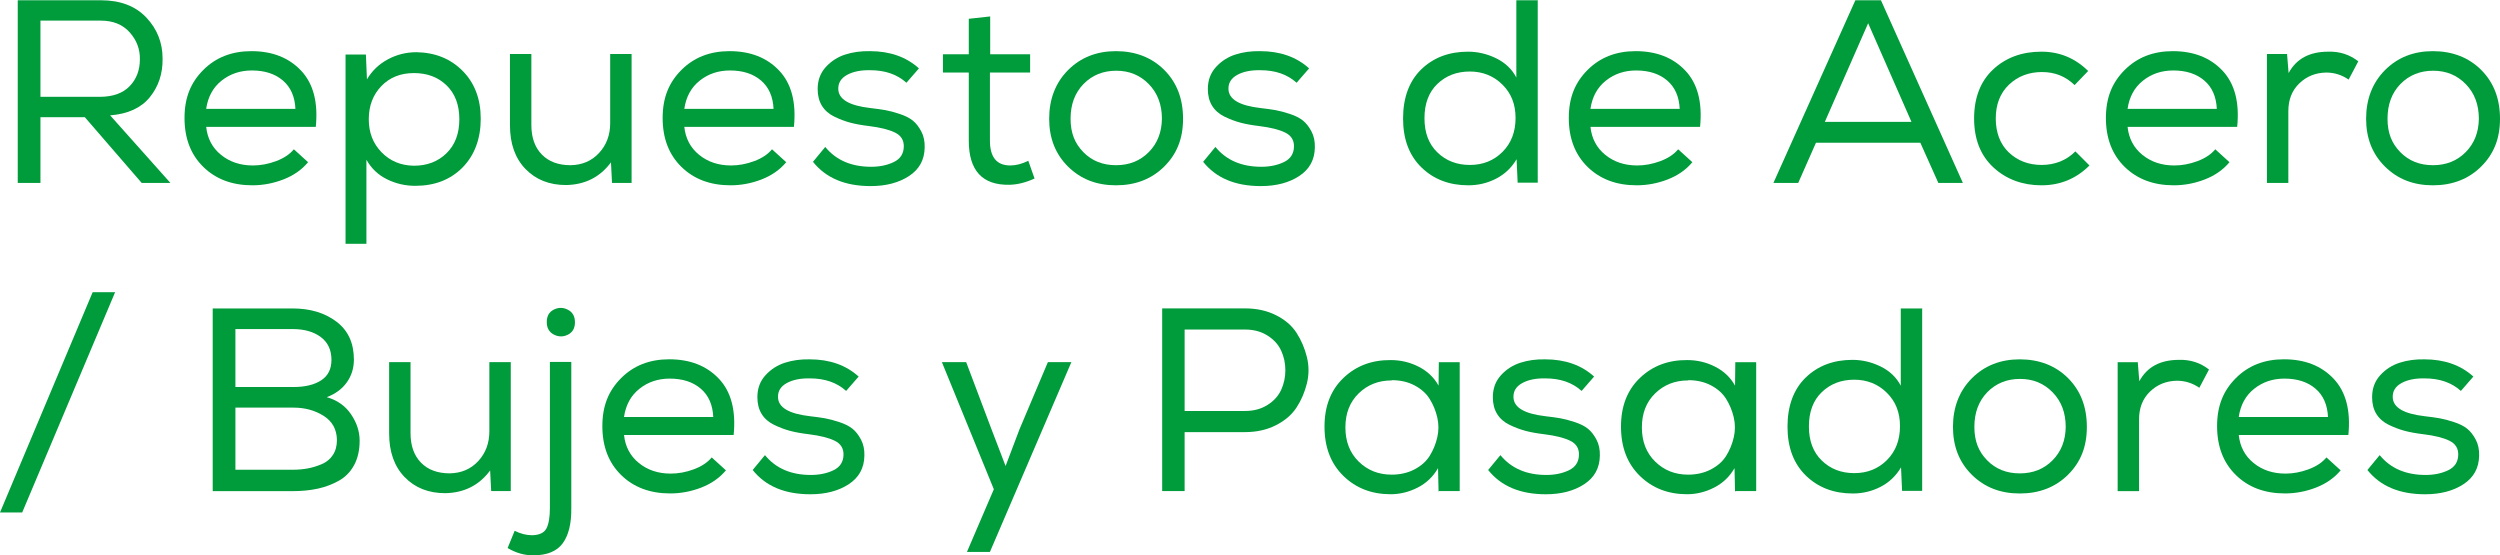 <?xml version="1.0" encoding="UTF-8"?>
<svg id="Capa_2" data-name="Capa 2" xmlns="http://www.w3.org/2000/svg" viewBox="0 0 574.74 127.66">
  <defs>
    <style>
      .cls-1 {
        fill: #009b3a;
        stroke-width: 0px;
      }
    </style>
  </defs>
  <g id="Capa_1-2" data-name="Capa 1">
    <g>
      <path class="cls-1" d="m19.5,26.94h-10.2v15.12h-5.22V.06h19.08c4.48,0,7.97,1.32,10.47,3.96,2.5,2.64,3.75,5.8,3.75,9.48.04,3.44-.94,6.39-2.94,8.85s-5.04,3.85-9.12,4.17l13.86,15.54h-6.6l-13.08-15.12Zm10.29-7.11c1.58-1.62,2.37-3.69,2.37-6.21.04-2.32-.74-4.38-2.34-6.18-1.6-1.8-3.82-2.7-6.66-2.7h-13.86v17.52h13.62c3,0,5.29-.81,6.87-2.43Z"/>
      <path class="cls-1" d="m70.8,37.32c-1.44,1.72-3.32,3.03-5.64,3.93-2.32.9-4.7,1.35-7.14,1.35-4.64,0-8.4-1.41-11.28-4.23-2.88-2.82-4.32-6.57-4.32-11.25s1.44-8.16,4.32-11.04,6.56-4.32,11.04-4.32c4.8,0,8.61,1.49,11.43,4.47,2.82,2.98,3.95,7.29,3.39,12.93h-25.2c.28,2.68,1.42,4.83,3.42,6.45,2,1.62,4.44,2.43,7.32,2.43,1.76,0,3.53-.33,5.31-.99s3.15-1.57,4.11-2.73l3.3,3h-.06Zm-2.88-12.24c-.12-2.84-1.08-5.03-2.88-6.57-1.8-1.54-4.18-2.31-7.14-2.31-2.68,0-5,.78-6.96,2.34-1.96,1.56-3.14,3.72-3.54,6.48h20.52v.06Z"/>
      <path class="cls-1" d="m79.44,12.54h4.68l.24,5.7c1.16-1.96,2.76-3.49,4.8-4.59,2.04-1.1,4.24-1.65,6.6-1.65,4.32.08,7.86,1.52,10.62,4.32s4.14,6.46,4.14,10.98-1.39,8.37-4.17,11.19c-2.78,2.82-6.41,4.23-10.89,4.23-2.28,0-4.44-.5-6.48-1.5s-3.62-2.5-4.74-4.5v19.32h-4.8V12.54Zm23.22,22.68c1.96-1.92,2.94-4.52,2.94-7.8s-.97-5.87-2.91-7.77c-1.94-1.9-4.45-2.85-7.53-2.85s-5.58,1-7.5,3-2.88,4.54-2.88,7.62.98,5.57,2.94,7.59,4.44,3.05,7.44,3.09c3.04,0,5.54-.96,7.5-2.88Z"/>
      <path class="cls-1" d="m140.7,42.06l-.24-4.74c-2.52,3.4-5.96,5.14-10.32,5.22-3.84,0-6.95-1.23-9.33-3.69s-3.57-5.81-3.57-10.05V12.42h4.92v16.32c0,2.88.8,5.14,2.4,6.78,1.6,1.64,3.8,2.46,6.6,2.46,2.68-.04,4.87-.98,6.57-2.82,1.7-1.84,2.55-4.12,2.55-6.84v-15.9h4.92v29.64h-4.56.06Z"/>
      <path class="cls-1" d="m180.72,37.32c-1.44,1.72-3.32,3.03-5.64,3.93-2.32.9-4.7,1.35-7.14,1.35-4.64,0-8.4-1.41-11.28-4.23-2.88-2.82-4.32-6.57-4.32-11.25s1.44-8.16,4.32-11.04,6.56-4.32,11.04-4.32c4.8,0,8.61,1.49,11.43,4.47,2.82,2.98,3.95,7.29,3.39,12.93h-25.2c.28,2.68,1.42,4.83,3.42,6.45,2,1.62,4.44,2.43,7.32,2.43,1.76,0,3.53-.33,5.31-.99s3.15-1.57,4.11-2.73l3.3,3h-.06Zm-2.88-12.24c-.12-2.84-1.08-5.03-2.88-6.57s-4.18-2.31-7.14-2.31c-2.68,0-5,.78-6.96,2.34-1.96,1.56-3.14,3.72-3.54,6.48h20.52v.06Z"/>
      <path class="cls-1" d="m208.38,19.02c-2.12-1.92-4.9-2.88-8.34-2.88-2.16-.04-3.93.32-5.31,1.08-1.38.76-2.05,1.84-2.01,3.24.04,2.36,2.5,3.82,7.38,4.38,1.4.16,2.55.32,3.45.48.9.16,1.99.45,3.27.87s2.29.93,3.03,1.53c.74.6,1.39,1.43,1.95,2.49.56,1.06.82,2.29.78,3.69-.04,2.84-1.24,5.03-3.6,6.57-2.36,1.54-5.3,2.31-8.82,2.31-5.88,0-10.3-1.86-13.26-5.58l2.82-3.42c2.48,3.04,6,4.56,10.56,4.56,1.96,0,3.69-.36,5.19-1.08s2.27-1.9,2.31-3.54c.04-1.48-.63-2.56-2.01-3.24-1.38-.68-3.37-1.18-5.97-1.5-1.68-.2-3.12-.46-4.32-.78-1.2-.32-2.42-.78-3.66-1.38-1.24-.6-2.19-1.43-2.85-2.49-.66-1.06-.99-2.35-.99-3.87,0-2,.62-3.68,1.86-5.04,1.24-1.36,2.73-2.32,4.47-2.88,1.74-.56,3.63-.82,5.67-.78,4.6,0,8.36,1.32,11.28,3.96l-2.82,3.24-.06.06Z"/>
      <path class="cls-1" d="m227.64,12.48h9.18v4.2h-9.24v15.66c0,3.8,1.56,5.7,4.68,5.7,1.32,0,2.7-.36,4.14-1.08l1.44,4.08c-2,.92-3.92,1.4-5.76,1.44-6.24.12-9.36-3.26-9.36-10.14v-15.66h-5.94v-4.2h5.94V4.32l4.92-.54v8.7Z"/>
      <path class="cls-1" d="m245.55,16.11c2.9-2.9,6.57-4.35,11.01-4.35s8.22,1.44,11.1,4.32,4.32,6.62,4.32,11.22-1.45,8.15-4.35,11.01c-2.9,2.86-6.59,4.29-11.07,4.29s-8.11-1.43-11.01-4.29c-2.9-2.86-4.35-6.53-4.35-11.01s1.45-8.29,4.35-11.19Zm18.57,3.24c-2-2.06-4.5-3.09-7.5-3.09s-5.55,1.02-7.53,3.06c-1.98,2.04-2.97,4.7-2.97,7.98s.98,5.68,2.94,7.68,4.46,3,7.5,3,5.55-1,7.53-3c1.98-2,2.99-4.56,3.03-7.68,0-3.24-1-5.89-3-7.95Z"/>
      <path class="cls-1" d="m298.08,19.02c-2.12-1.92-4.9-2.88-8.34-2.88-2.16-.04-3.93.32-5.31,1.08-1.38.76-2.05,1.84-2.01,3.24.04,2.36,2.5,3.82,7.38,4.38,1.4.16,2.55.32,3.45.48.9.16,1.99.45,3.27.87s2.29.93,3.03,1.53c.74.6,1.39,1.43,1.95,2.49.56,1.06.82,2.29.78,3.69-.04,2.84-1.24,5.03-3.6,6.57-2.36,1.54-5.3,2.31-8.82,2.31-5.88,0-10.3-1.86-13.26-5.58l2.82-3.42c2.48,3.04,6,4.56,10.56,4.56,1.96,0,3.69-.36,5.19-1.08s2.27-1.9,2.31-3.54c.04-1.48-.63-2.56-2.01-3.24-1.38-.68-3.37-1.18-5.97-1.5-1.68-.2-3.12-.46-4.32-.78-1.2-.32-2.42-.78-3.66-1.38-1.24-.6-2.19-1.43-2.85-2.49-.66-1.06-.99-2.35-.99-3.87,0-2,.62-3.68,1.86-5.04,1.24-1.36,2.73-2.32,4.47-2.88,1.74-.56,3.63-.82,5.67-.78,4.6,0,8.36,1.32,11.28,3.96l-2.82,3.24-.06.06Z"/>
      <path class="cls-1" d="m353.52,0v42h-4.62l-.24-5.4c-1.16,1.96-2.73,3.45-4.71,4.47-1.98,1.02-4.11,1.53-6.39,1.53-4.36,0-7.95-1.37-10.77-4.11-2.82-2.74-4.23-6.49-4.23-11.25s1.4-8.61,4.2-11.31,6.38-4.05,10.74-4.05c2.24,0,4.4.51,6.48,1.53,2.08,1.02,3.62,2.49,4.62,4.41V.06h4.86l.06-.06Zm-15.6,16.44c-3,0-5.49.95-7.47,2.85-1.98,1.9-2.97,4.53-2.97,7.89s.99,5.94,2.97,7.86c1.98,1.92,4.47,2.88,7.47,2.88s5.5-1,7.5-3,3-4.6,3-7.8-1.01-5.68-3.03-7.68c-2.02-2-4.53-3-7.53-3h.06Z"/>
      <path class="cls-1" d="m389.04,37.32c-1.44,1.72-3.32,3.03-5.64,3.93-2.32.9-4.7,1.35-7.14,1.35-4.64,0-8.4-1.41-11.28-4.23-2.88-2.82-4.32-6.57-4.32-11.25s1.44-8.16,4.32-11.04,6.56-4.32,11.04-4.32c4.8,0,8.61,1.49,11.43,4.47,2.82,2.98,3.95,7.29,3.39,12.93h-25.2c.28,2.68,1.42,4.83,3.42,6.45,2,1.62,4.44,2.43,7.32,2.43,1.76,0,3.53-.33,5.31-.99s3.15-1.57,4.11-2.73l3.3,3h-.06Zm-2.88-12.24c-.12-2.84-1.08-5.03-2.88-6.57s-4.18-2.31-7.14-2.31c-2.68,0-5,.78-6.96,2.34-1.96,1.56-3.14,3.72-3.54,6.48h20.52v.06Z"/>
      <path class="cls-1" d="m432.42.06l18.84,42h-5.64l-4.14-9.24h-24l-4.08,9.24h-5.7L426.54.06h5.88Zm-2.94,5.28l-9.96,22.68h19.92l-9.96-22.68Z"/>
      <path class="cls-1" d="m480.36,38.04c-3.04,3.04-6.72,4.56-11.04,4.56s-8.08-1.37-11.04-4.11c-2.96-2.74-4.44-6.49-4.44-11.25s1.46-8.56,4.38-11.28,6.62-4.08,11.1-4.08c4.16,0,7.74,1.48,10.74,4.44l-3.12,3.24c-2.04-2-4.54-3-7.5-3s-5.57.97-7.59,2.91c-2.02,1.94-3.03,4.53-3.03,7.77s1.01,5.93,3.03,7.83c2.02,1.9,4.53,2.85,7.53,2.85s5.7-1.04,7.74-3.12l3.3,3.3-.06-.06Z"/>
      <path class="cls-1" d="m512.52,37.32c-1.44,1.72-3.32,3.03-5.64,3.93-2.32.9-4.7,1.35-7.14,1.35-4.64,0-8.4-1.41-11.28-4.23-2.88-2.82-4.32-6.57-4.32-11.25s1.44-8.16,4.32-11.04,6.56-4.32,11.04-4.32c4.8,0,8.61,1.49,11.43,4.47,2.82,2.98,3.95,7.29,3.39,12.93h-25.2c.28,2.68,1.42,4.83,3.42,6.45,2,1.62,4.44,2.43,7.32,2.43,1.76,0,3.53-.33,5.31-.99s3.15-1.57,4.11-2.73l3.3,3h-.06Zm-2.88-12.24c-.12-2.84-1.08-5.03-2.88-6.57s-4.18-2.31-7.14-2.31c-2.68,0-5,.78-6.96,2.34-1.96,1.56-3.14,3.72-3.54,6.48h20.52v.06Z"/>
      <path class="cls-1" d="m525.78,12.36l.36,4.44c1.76-3.28,4.8-4.92,9.12-4.92,2.6-.08,4.9.66,6.9,2.22l-2.22,4.2c-1.56-1.08-3.28-1.62-5.16-1.62-2.44.04-4.5.87-6.18,2.49-1.68,1.62-2.52,3.75-2.52,6.39v16.5h-4.92V12.42h4.56l.06-.06Z"/>
      <path class="cls-1" d="m548.31,16.11c2.9-2.9,6.57-4.35,11.01-4.35s8.22,1.44,11.1,4.32,4.32,6.62,4.32,11.22-1.45,8.15-4.35,11.01c-2.9,2.86-6.59,4.29-11.07,4.29s-8.11-1.43-11.01-4.29c-2.9-2.86-4.35-6.53-4.35-11.01s1.45-8.29,4.35-11.19Zm18.57,3.24c-2-2.06-4.5-3.09-7.5-3.09s-5.55,1.02-7.53,3.06c-1.98,2.04-2.97,4.7-2.97,7.98s.98,5.68,2.94,7.68,4.46,3,7.5,3,5.55-1,7.53-3c1.98-2,2.99-4.56,3.03-7.68,0-3.24-1-5.89-3-7.95Z"/>
      <path class="cls-1" d="m26.46,67.19L5.1,117.82H0l21.3-50.64h5.16Z"/>
      <path class="cls-1" d="m67.26,70.91c4.04,0,7.4,1.01,10.08,3.03,2.68,2.02,4.02,4.93,4.02,8.73,0,1.96-.54,3.7-1.62,5.22-1.08,1.52-2.62,2.66-4.62,3.42,2.4.68,4.26,1.99,5.58,3.93,1.32,1.94,1.98,3.97,1.98,6.09s-.42,4.02-1.26,5.58c-.84,1.56-2.01,2.76-3.51,3.6-1.5.84-3.12,1.45-4.86,1.83-1.74.38-3.67.57-5.79.57h-18.36v-42h18.36Zm-13.14,18.06h13.38c2.64,0,4.75-.51,6.33-1.53,1.58-1.02,2.37-2.59,2.37-4.71,0-2.28-.82-4.03-2.46-5.25-1.64-1.22-3.8-1.83-6.48-1.83h-13.14v13.32Zm0,19.02h13.14c1.24,0,2.4-.1,3.48-.3s2.16-.53,3.24-.99,1.93-1.16,2.55-2.1c.62-.94.93-2.09.93-3.45-.04-2.44-1.06-4.29-3.06-5.55s-4.3-1.89-6.9-1.89h-13.38v14.28Z"/>
      <path class="cls-1" d="m112.92,112.9l-.24-4.74c-2.52,3.4-5.96,5.14-10.32,5.22-3.84,0-6.95-1.23-9.33-3.69s-3.57-5.81-3.57-10.05v-16.38h4.92v16.32c0,2.88.8,5.14,2.4,6.78,1.6,1.64,3.8,2.46,6.6,2.46,2.68-.04,4.87-.98,6.57-2.82,1.7-1.84,2.55-4.12,2.55-6.84v-15.9h4.92v29.64h-4.56.06Z"/>
      <path class="cls-1" d="m126.48,83.21h4.86v33.6c.04,3.56-.62,6.26-1.98,8.1-1.36,1.84-3.62,2.76-6.78,2.76-2.04,0-4-.56-5.88-1.68l1.62-3.96c1.36.68,2.7,1.02,4.02,1.02,1.68-.04,2.78-.57,3.3-1.59.52-1.02.78-2.57.78-4.65v-33.6h.06Zm-.78-9.18c0,1.36.54,2.32,1.62,2.88,1.08.56,2.16.57,3.24.03s1.62-1.49,1.62-2.85-.54-2.32-1.62-2.88-2.16-.57-3.24-.03-1.62,1.49-1.62,2.85Z"/>
      <path class="cls-1" d="m166.86,108.16c-1.44,1.72-3.32,3.03-5.64,3.93-2.32.9-4.7,1.35-7.14,1.35-4.64,0-8.4-1.41-11.28-4.23-2.88-2.82-4.32-6.57-4.32-11.25s1.44-8.16,4.32-11.04,6.56-4.32,11.04-4.32c4.8,0,8.61,1.49,11.43,4.47,2.82,2.98,3.95,7.29,3.39,12.93h-25.2c.28,2.68,1.42,4.83,3.42,6.45,2,1.62,4.44,2.43,7.32,2.43,1.76,0,3.53-.33,5.31-.99s3.15-1.57,4.11-2.73l3.3,3h-.06Zm-2.88-12.24c-.12-2.84-1.08-5.03-2.88-6.57s-4.18-2.31-7.14-2.31c-2.68,0-5,.78-6.96,2.34-1.96,1.56-3.14,3.72-3.54,6.48h20.52v.06Z"/>
      <path class="cls-1" d="m194.52,89.87c-2.12-1.92-4.9-2.88-8.34-2.88-2.16-.04-3.93.32-5.31,1.08-1.38.76-2.05,1.84-2.01,3.24.04,2.36,2.5,3.82,7.38,4.38,1.4.16,2.55.32,3.45.48.9.16,1.99.45,3.27.87s2.29.93,3.03,1.53c.74.6,1.39,1.43,1.95,2.49.56,1.06.82,2.29.78,3.69-.04,2.84-1.24,5.03-3.6,6.57-2.36,1.54-5.3,2.31-8.82,2.31-5.88,0-10.3-1.86-13.26-5.58l2.82-3.42c2.48,3.04,6,4.56,10.56,4.56,1.96,0,3.69-.36,5.19-1.08s2.27-1.9,2.31-3.54c.04-1.48-.63-2.56-2.01-3.24-1.38-.68-3.37-1.18-5.97-1.5-1.68-.2-3.12-.46-4.32-.78-1.2-.32-2.42-.78-3.66-1.38-1.24-.6-2.19-1.43-2.85-2.49-.66-1.06-.99-2.35-.99-3.87,0-2,.62-3.68,1.86-5.04,1.24-1.36,2.73-2.32,4.47-2.88,1.74-.56,3.63-.82,5.67-.78,4.6,0,8.36,1.32,11.28,3.96l-2.82,3.24-.06.06Z"/>
      <path class="cls-1" d="m227.58,126.88h-5.28l6.18-14.4-11.94-29.22h5.58l5.82,15.42,3.24,8.46,3.18-8.4,6.54-15.48h5.4l-18.72,43.62Z"/>
      <path class="cls-1" d="m272.34,112.9h-5.16v-42h19.08c2.64,0,5,.52,7.08,1.56,2.08,1.04,3.66,2.4,4.74,4.08s1.87,3.53,2.37,5.55c.5,2.02.5,4.04,0,6.06s-1.29,3.86-2.37,5.52c-1.08,1.66-2.66,3.02-4.74,4.08-2.08,1.06-4.44,1.59-7.08,1.59h-13.92v13.56Zm19.05-19.8c1.46-.92,2.51-2.08,3.15-3.48.64-1.4.96-2.9.96-4.5s-.32-3.1-.96-4.5c-.64-1.4-1.69-2.56-3.15-3.48s-3.17-1.38-5.13-1.38h-13.92v18.72h13.92c1.96,0,3.67-.46,5.13-1.38Z"/>
      <path class="cls-1" d="m330.72,113.02l-.12-5.4c-1.12,1.96-2.68,3.45-4.68,4.47-2,1.02-4.08,1.53-6.24,1.53-4.36,0-7.98-1.41-10.86-4.23-2.88-2.82-4.32-6.59-4.32-11.31s1.45-8.41,4.35-11.19c2.9-2.78,6.53-4.15,10.89-4.11,2.28,0,4.42.51,6.42,1.53s3.52,2.47,4.56,4.35l.06-5.4h4.8v29.64h-4.74l-.12.12Zm-10.8-25.56c-3,0-5.52.99-7.56,2.97-2.04,1.98-3.06,4.59-3.06,7.83s1.02,5.86,3.06,7.86c2.04,2,4.56,3,7.56,3,1.96,0,3.71-.4,5.25-1.2,1.54-.8,2.71-1.84,3.51-3.12.8-1.28,1.38-2.69,1.74-4.23.36-1.54.36-3.08,0-4.62-.36-1.54-.94-2.95-1.74-4.23-.8-1.28-1.96-2.32-3.48-3.12-1.52-.8-3.26-1.2-5.22-1.2l-.06.06Z"/>
      <path class="cls-1" d="m363.6,89.87c-2.12-1.92-4.9-2.88-8.34-2.88-2.16-.04-3.93.32-5.31,1.08-1.38.76-2.05,1.84-2.01,3.24.04,2.36,2.5,3.82,7.38,4.38,1.4.16,2.55.32,3.45.48.9.16,1.99.45,3.27.87s2.29.93,3.03,1.53c.74.6,1.39,1.43,1.95,2.49.56,1.06.82,2.29.78,3.69-.04,2.84-1.24,5.03-3.6,6.57-2.36,1.54-5.3,2.31-8.82,2.31-5.88,0-10.3-1.86-13.26-5.58l2.82-3.42c2.48,3.04,6,4.56,10.56,4.56,1.96,0,3.69-.36,5.19-1.08s2.27-1.9,2.31-3.54c.04-1.48-.63-2.56-2.01-3.24-1.38-.68-3.37-1.18-5.97-1.5-1.68-.2-3.12-.46-4.32-.78-1.2-.32-2.42-.78-3.66-1.38-1.24-.6-2.19-1.43-2.85-2.49-.66-1.06-.99-2.35-.99-3.87,0-2,.62-3.68,1.86-5.04,1.24-1.36,2.73-2.32,4.47-2.88,1.74-.56,3.63-.82,5.67-.78,4.6,0,8.36,1.32,11.28,3.96l-2.82,3.24-.06.06Z"/>
      <path class="cls-1" d="m398.88,113.02l-.12-5.4c-1.12,1.96-2.68,3.45-4.68,4.47-2,1.02-4.08,1.53-6.24,1.53-4.36,0-7.98-1.41-10.86-4.23-2.88-2.82-4.32-6.59-4.32-11.31s1.45-8.41,4.35-11.19c2.9-2.78,6.53-4.15,10.89-4.11,2.28,0,4.42.51,6.42,1.53s3.52,2.47,4.56,4.35l.06-5.4h4.8v29.64h-4.74l-.12.12Zm-10.8-25.56c-3,0-5.52.99-7.56,2.97-2.04,1.98-3.06,4.59-3.06,7.83s1.02,5.86,3.06,7.86c2.04,2,4.56,3,7.56,3,1.96,0,3.71-.4,5.25-1.2,1.54-.8,2.71-1.84,3.51-3.12.8-1.28,1.38-2.69,1.74-4.23.36-1.54.36-3.08,0-4.62-.36-1.54-.94-2.95-1.74-4.23-.8-1.28-1.96-2.32-3.48-3.12-1.52-.8-3.26-1.2-5.22-1.2l-.06.06Z"/>
      <path class="cls-1" d="m441.9,70.85v42h-4.62l-.24-5.4c-1.16,1.96-2.73,3.45-4.71,4.47-1.98,1.02-4.11,1.53-6.39,1.53-4.36,0-7.95-1.37-10.77-4.11-2.82-2.74-4.23-6.49-4.23-11.25s1.4-8.61,4.2-11.31,6.38-4.05,10.74-4.05c2.24,0,4.4.51,6.48,1.53,2.08,1.02,3.62,2.49,4.62,4.41v-17.76h4.86l.06-.06Zm-15.6,16.44c-3,0-5.49.95-7.47,2.85-1.98,1.9-2.97,4.53-2.97,7.89s.99,5.94,2.97,7.86c1.98,1.92,4.47,2.88,7.47,2.88s5.5-1,7.5-3,3-4.6,3-7.8-1.01-5.68-3.03-7.68c-2.02-2-4.53-3-7.53-3h.06Z"/>
      <path class="cls-1" d="m453.33,86.96c2.9-2.9,6.57-4.35,11.01-4.35s8.22,1.44,11.1,4.32,4.32,6.62,4.32,11.22-1.45,8.15-4.35,11.01c-2.9,2.86-6.59,4.29-11.07,4.29s-8.11-1.43-11.01-4.29c-2.9-2.86-4.35-6.53-4.35-11.01s1.45-8.29,4.35-11.19Zm18.57,3.24c-2-2.06-4.5-3.09-7.5-3.09s-5.55,1.02-7.53,3.06c-1.98,2.04-2.97,4.7-2.97,7.98s.98,5.68,2.94,7.68,4.46,3,7.5,3,5.55-1,7.53-3c1.98-2,2.99-4.56,3.03-7.68,0-3.24-1-5.89-3-7.95Z"/>
      <path class="cls-1" d="m491.46,83.21l.36,4.44c1.76-3.28,4.8-4.92,9.12-4.92,2.6-.08,4.9.66,6.9,2.22l-2.22,4.2c-1.56-1.08-3.28-1.62-5.16-1.62-2.44.04-4.5.87-6.18,2.49-1.68,1.62-2.52,3.75-2.52,6.39v16.5h-4.92v-29.64h4.56l.06-.06Z"/>
      <path class="cls-1" d="m538.08,108.16c-1.44,1.72-3.32,3.03-5.64,3.93-2.32.9-4.7,1.35-7.14,1.35-4.64,0-8.4-1.41-11.28-4.23-2.88-2.82-4.32-6.57-4.32-11.25s1.44-8.16,4.32-11.04,6.56-4.32,11.04-4.32c4.8,0,8.61,1.49,11.43,4.47,2.82,2.98,3.95,7.29,3.39,12.93h-25.2c.28,2.68,1.42,4.83,3.42,6.45,2,1.62,4.44,2.43,7.32,2.43,1.76,0,3.53-.33,5.31-.99s3.15-1.57,4.11-2.73l3.3,3h-.06Zm-2.88-12.24c-.12-2.84-1.08-5.03-2.88-6.57s-4.18-2.31-7.14-2.31c-2.68,0-5,.78-6.96,2.34-1.96,1.56-3.14,3.72-3.54,6.48h20.52v.06Z"/>
      <path class="cls-1" d="m565.74,89.87c-2.12-1.92-4.9-2.88-8.34-2.88-2.16-.04-3.93.32-5.31,1.08-1.38.76-2.05,1.84-2.01,3.24.04,2.36,2.5,3.82,7.38,4.38,1.4.16,2.55.32,3.45.48.9.16,1.99.45,3.27.87s2.29.93,3.03,1.53c.74.6,1.39,1.43,1.95,2.49.56,1.06.82,2.29.78,3.69-.04,2.84-1.24,5.03-3.6,6.57-2.36,1.54-5.3,2.31-8.82,2.31-5.88,0-10.3-1.86-13.26-5.58l2.82-3.42c2.48,3.04,6,4.56,10.56,4.56,1.96,0,3.69-.36,5.19-1.08s2.27-1.9,2.31-3.54c.04-1.48-.63-2.56-2.01-3.24-1.38-.68-3.37-1.18-5.97-1.5-1.68-.2-3.12-.46-4.32-.78-1.2-.32-2.42-.78-3.66-1.38-1.24-.6-2.19-1.43-2.85-2.49-.66-1.06-.99-2.35-.99-3.87,0-2,.62-3.68,1.86-5.04,1.24-1.36,2.73-2.32,4.47-2.88,1.74-.56,3.63-.82,5.67-.78,4.6,0,8.36,1.32,11.28,3.96l-2.82,3.24-.06.06Z"/>
    </g>
  </g>
</svg>